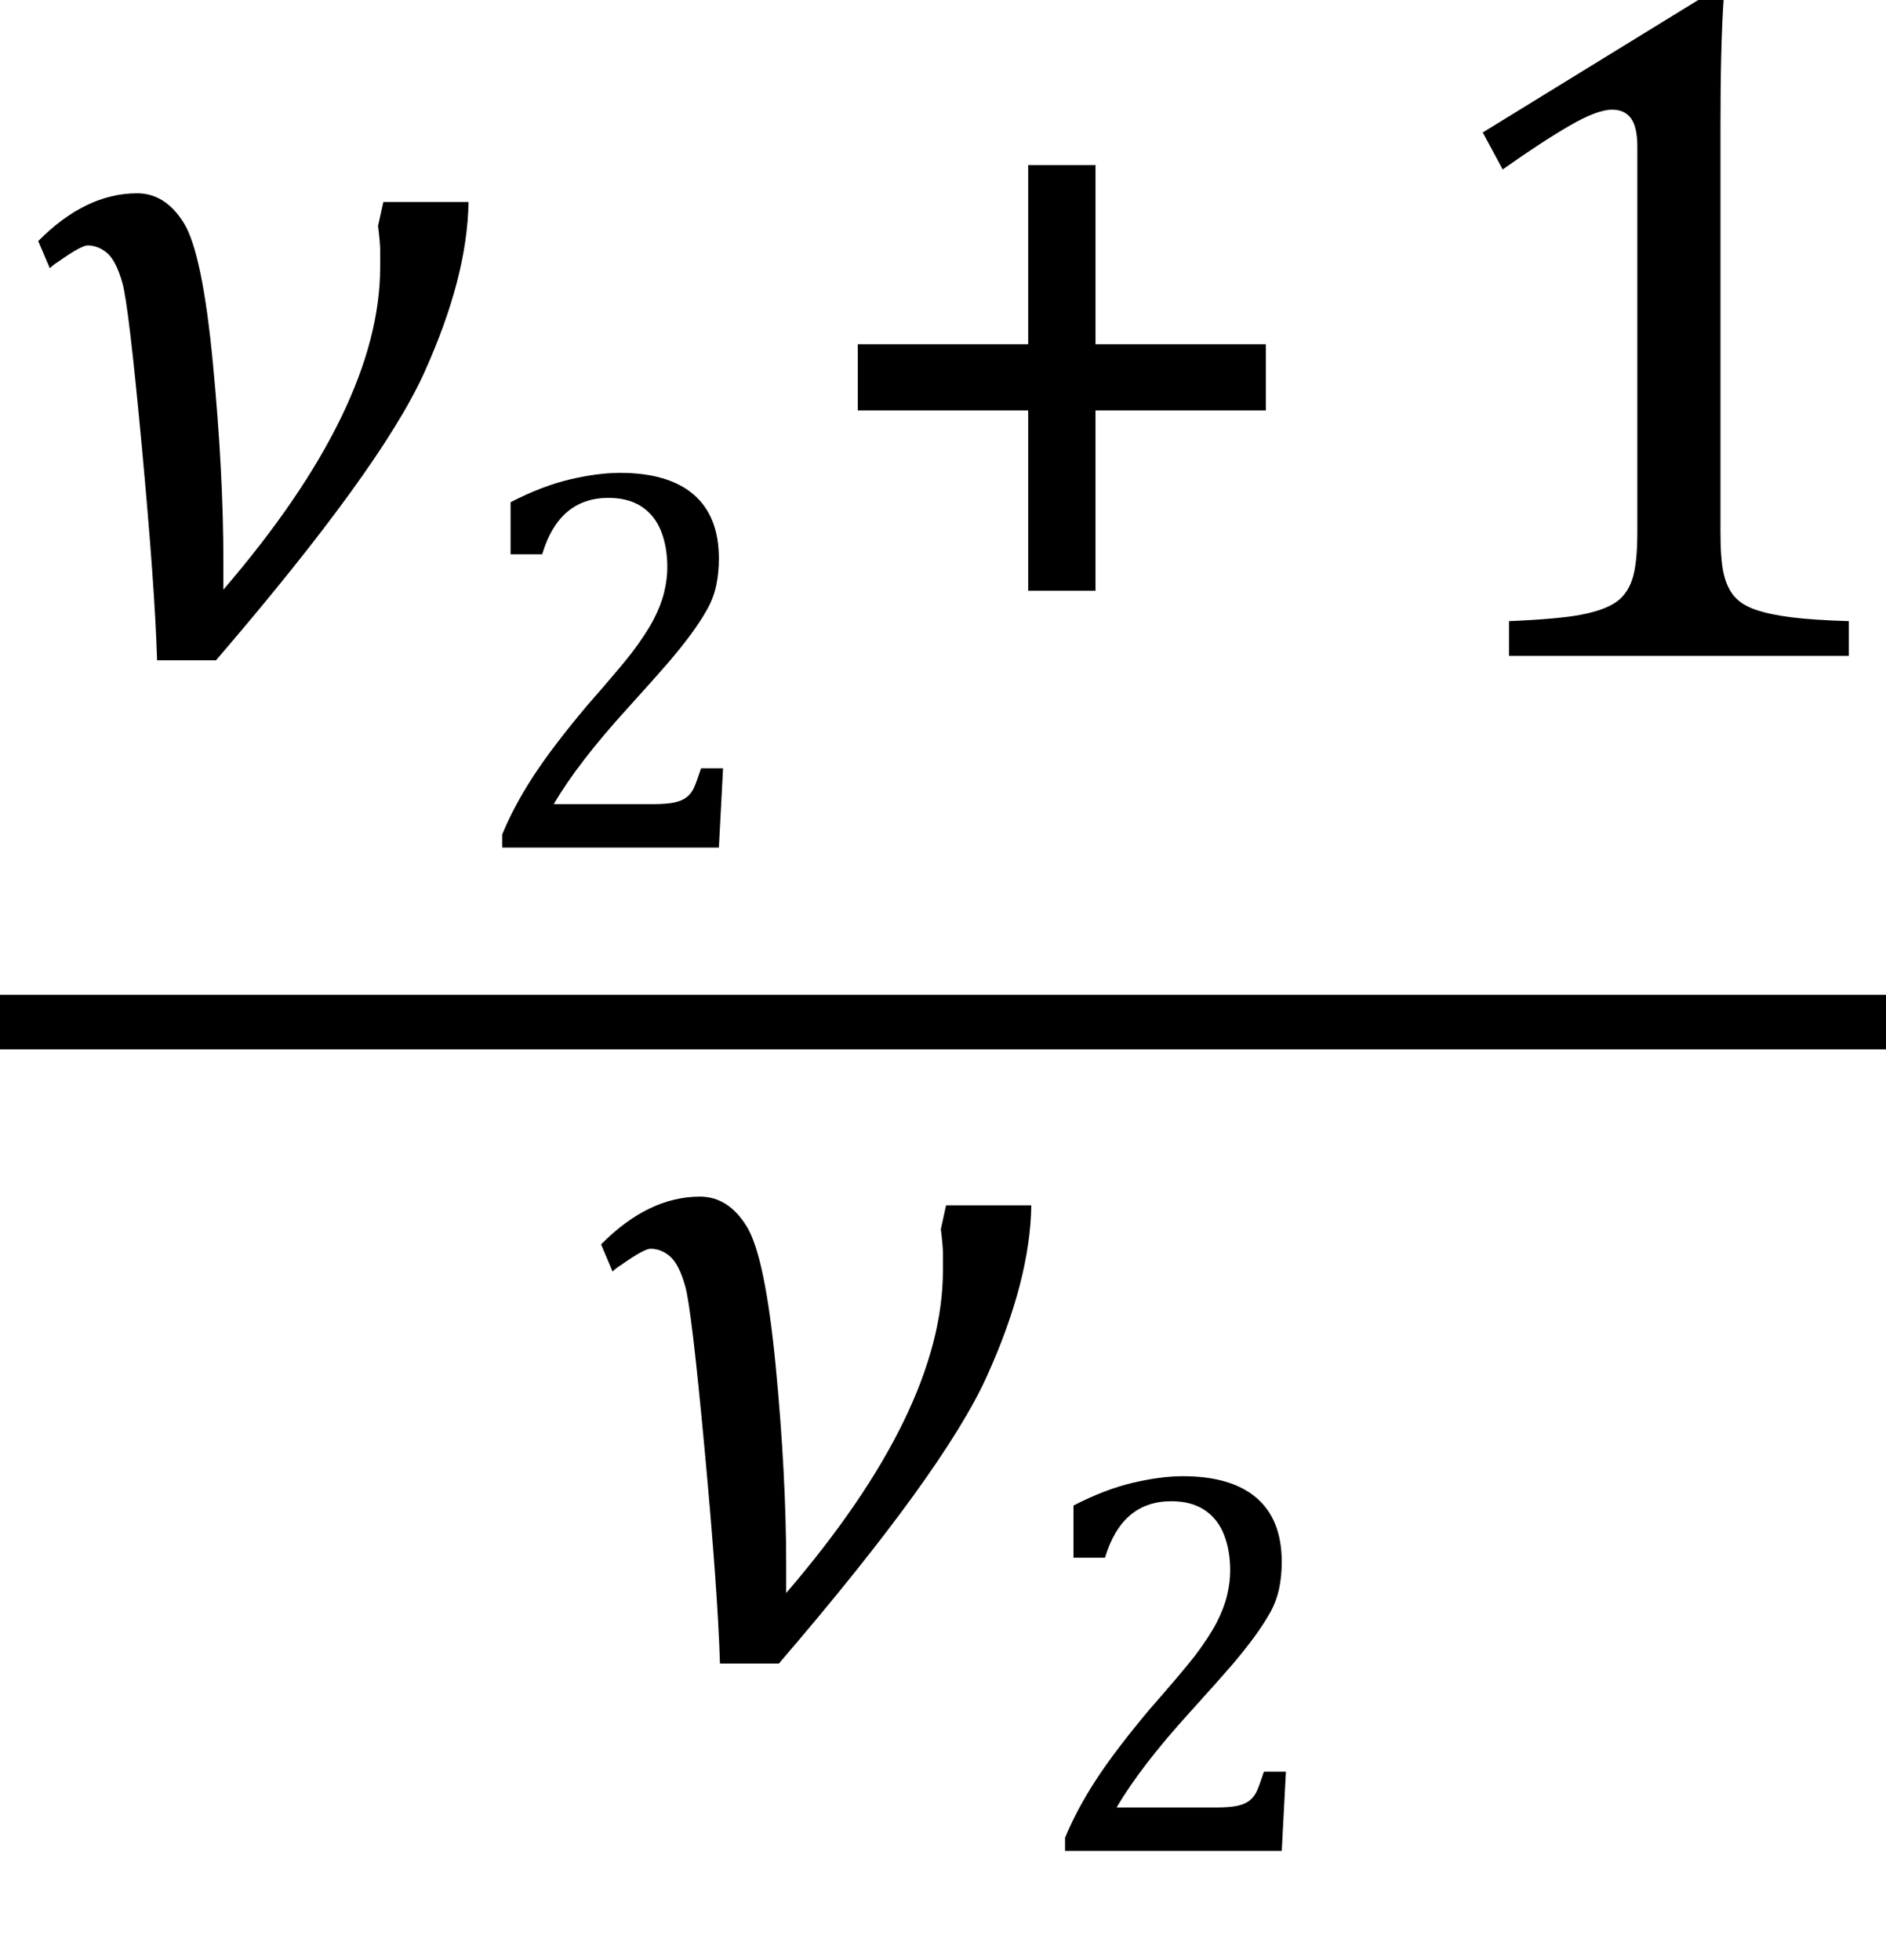 <?xml version="1.0" encoding="UTF-8" standalone="no"?>
<svg
   xmlns:dc="http://purl.org/dc/elements/1.1/"
   xmlns:cc="http://creativecommons.org/ns#"
   xmlns:rdf="http://www.w3.org/1999/02/22-rdf-syntax-ns#"
   xmlns:svg="http://www.w3.org/2000/svg"
   xmlns="http://www.w3.org/2000/svg"
   xmlns:sodipodi="http://sodipodi.sourceforge.net/DTD/sodipodi-0.dtd"
   xmlns:inkscape="http://www.inkscape.org/namespaces/inkscape"
   width="34.599"
   contentScriptType="text/ecmascript"
   preserveAspectRatio="xMidYMid meet"
   font-size="12"
   stroke-miterlimit="10"
   zoomAndPan="magnify"
   version="1.0"
   contentStyleType="text/css"
   font-style="normal"
   height="35.954"
   font-weight="normal"
   y="-5"
   id="svg31"
   sodipodi:docname="eq2af9f9f8-1864-4fd3-93a3-e9541b95957a.svg"
   style="font-style:normal;font-weight:normal;font-size:12px;font-family:Dialog;color-interpolation:auto;fill:#000000;fill-opacity:1;stroke:#000000;stroke-width:1;stroke-linecap:square;stroke-linejoin:miter;stroke-miterlimit:10;stroke-dasharray:none;stroke-dashoffset:0;stroke-opacity:1;color-rendering:auto;image-rendering:auto;shape-rendering:auto;text-rendering:auto"
   inkscape:version="0.92.4 (5da689c313, 2019-01-14)">
  <sodipodi:namedview
     pagecolor="#ffffff"
     bordercolor="#666666"
     borderopacity="1"
     objecttolerance="10"
     gridtolerance="10"
     guidetolerance="10"
     inkscape:pageopacity="0"
     inkscape:pageshadow="2"
     inkscape:window-width="1768"
     inkscape:window-height="902"
     id="namedview33"
     showgrid="false"
     fit-margin-top="0"
     fit-margin-left="0"
     fit-margin-right="0"
     fit-margin-bottom="2"
     inkscape:zoom="8.7407407"
     inkscape:cx="-4.0954788"
     inkscape:cy="18.866219"
     inkscape:window-x="0"
     inkscape:window-y="0"
     inkscape:window-maximized="0"
     inkscape:current-layer="svg31" />
  <!--Converted from MathML using JEuclid-->
  <defs
     id="genericDefs" />
  <line
     y2="18.75"
     x1="0.5"
     x2="34.099"
     y1="18.75"
     id="line3"
     style="color-interpolation:linearRGB;fill:none;stroke-width:1;stroke-miterlimit:10;stroke-dasharray:none;color-rendering:optimizeQuality;image-rendering:optimizeQuality;text-rendering:optimizeLegibility" />
  <path
     d="M 8.595,3.705 Q 8.576,5.08 7.784,6.833 6.993,8.586 3.963,12.112 H 2.882 Q 2.843,10.797 2.602,8.197 2.361,5.598 2.245,5.189 2.129,4.781 1.965,4.642 1.801,4.502 1.608,4.502 q -0.116,0 -0.54,0.299 -0.096,0.06 -0.154,0.12 L 0.701,4.422 q 0.869,-0.876 1.814,-0.876 0.521,0 0.859,0.548 0.338,0.548 0.531,2.56 0.193,2.012 0.193,3.665 v 0.259 q 0,0.119 0,0.239 Q 6.974,7.47 6.974,4.9 V 4.582 q 0,-0.119 -0.039,-0.438 L 7.032,3.705 Z"
     id="path5"
     inkscape:connector-curvature="0"
     style="color-interpolation:linearRGB;stroke:none;stroke-width:1;color-rendering:optimizeQuality;image-rendering:optimizeQuality;text-rendering:optimizeLegibility" />
  <g
     style="color-interpolation:linearRGB;stroke-width:0.797;color-rendering:optimizeQuality;image-rendering:optimizeQuality;text-rendering:optimizeLegibility"
     id="g11"
     transform="matrix(1.235,0,0,1.275,8.595,15.548)">
    <path
       style="stroke:none;stroke-width:0.797"
       inkscape:connector-curvature="0"
       id="path9"
       d="m 2.75,-0.625 q 0.188,0 0.305,-0.023 0.117,-0.024 0.188,-0.078 0.07,-0.055 0.109,-0.141 0.039,-0.086 0.102,-0.273 H 3.781 L 3.719,0 H 0.5 v -0.188 q 0.172,-0.406 0.461,-0.836 0.289,-0.43 0.805,-1.024 0.453,-0.5 0.656,-0.75 0.219,-0.281 0.328,-0.484 0.109,-0.203 0.156,-0.391 0.047,-0.188 0.047,-0.359 0,-0.297 -0.094,-0.523 -0.094,-0.227 -0.289,-0.351 -0.195,-0.125 -0.492,-0.125 -0.734,0 -0.984,0.812 H 0.625 v -0.75 q 0.469,-0.234 0.883,-0.328 0.414,-0.094 0.742,-0.094 0.719,0 1.094,0.312 0.375,0.312 0.375,0.922 0,0.203 -0.039,0.383 Q 3.641,-3.594 3.547,-3.43 3.453,-3.266 3.305,-3.07 3.156,-2.875 2.977,-2.672 2.797,-2.469 2.359,-2 1.625,-1.219 1.266,-0.625 Z" />
  </g>
  <g
     style="color-interpolation:linearRGB;stroke-width:0.797;color-rendering:optimizeQuality;image-rendering:optimizeQuality;text-rendering:optimizeLegibility"
     id="g15"
     transform="matrix(1.235,0,0,1.275,14.694,12.032)">
    <path
       style="stroke:none;stroke-width:0.797"
       inkscape:connector-curvature="0"
       id="path13"
       d="m 4.375,-3.531 v 2.594 h -1 V -3.531 H 0.844 V -4.484 H 3.375 v -2.578 h 1 v 2.578 h 2.531 v 0.953 z" />
  </g>
  <g
     style="color-interpolation:linearRGB;stroke-width:0.797;color-rendering:optimizeQuality;image-rendering:optimizeQuality;text-rendering:optimizeLegibility"
     id="g19"
     transform="matrix(1.235,0,0,1.275,25.696,12.032)">
    <path
       style="stroke:none;stroke-width:0.797"
       inkscape:connector-curvature="0"
       id="path17"
       d="m 4.75,-1.781 q 0,0.391 0.047,0.594 0.047,0.203 0.156,0.328 0.109,0.125 0.32,0.195 0.211,0.07 0.531,0.109 Q 6.125,-0.516 6.656,-0.5 V 0 H 1.609 v -0.5 q 0.75,-0.031 1.078,-0.094 0.328,-0.062 0.5,-0.172 0.172,-0.109 0.25,-0.328 0.078,-0.219 0.078,-0.687 v -5.547 q 0,-0.281 -0.094,-0.406 -0.094,-0.125 -0.281,-0.125 -0.219,0 -0.625,0.227 -0.406,0.227 -1,0.633 L 1.219,-7.531 4.422,-9.438 h 0.375 Q 4.75,-8.781 4.75,-7.625 Z" />
  </g>
  <g
     style="color-interpolation:linearRGB;stroke-width:0.797;color-rendering:optimizeQuality;image-rendering:optimizeQuality;text-rendering:optimizeLegibility"
     id="g23"
     transform="matrix(1.235,0,0,1.275,10.718,30.438)">
    <path
       style="stroke:none;stroke-width:0.797"
       inkscape:connector-curvature="0"
       id="path21"
       d="M 6.641,-6.531 Q 6.625,-5.453 5.984,-4.078 5.344,-2.703 2.891,0.062 H 2.016 Q 1.984,-0.969 1.789,-3.008 1.594,-5.047 1.5,-5.367 1.406,-5.688 1.273,-5.797 1.141,-5.906 0.984,-5.906 q -0.094,0 -0.438,0.234 -0.078,0.047 -0.125,0.094 L 0.25,-5.969 q 0.703,-0.687 1.469,-0.687 0.422,0 0.695,0.43 0.273,0.43 0.43,2.008 Q 3,-2.641 3,-1.344 v 0.203 q 0,0.094 0,0.188 2.328,-2.625 2.328,-4.641 v -0.25 q 0,-0.094 -0.031,-0.344 L 5.375,-6.531 Z" />
  </g>
  <g
     style="color-interpolation:linearRGB;stroke-width:0.797;color-rendering:optimizeQuality;image-rendering:optimizeQuality;text-rendering:optimizeLegibility"
     id="g27"
     transform="matrix(1.235,0,0,1.275,18.921,33.954)">
    <path
       style="stroke:none;stroke-width:0.797"
       inkscape:connector-curvature="0"
       id="path25"
       d="m 2.75,-0.625 q 0.188,0 0.305,-0.023 0.117,-0.024 0.188,-0.078 0.07,-0.055 0.109,-0.141 0.039,-0.086 0.102,-0.273 H 3.781 L 3.719,0 H 0.5 v -0.188 q 0.172,-0.406 0.461,-0.836 0.289,-0.43 0.805,-1.024 0.453,-0.5 0.656,-0.75 0.219,-0.281 0.328,-0.484 0.109,-0.203 0.156,-0.391 0.047,-0.188 0.047,-0.359 0,-0.297 -0.094,-0.523 -0.094,-0.227 -0.289,-0.351 -0.195,-0.125 -0.492,-0.125 -0.734,0 -0.984,0.812 H 0.625 v -0.75 q 0.469,-0.234 0.883,-0.328 0.414,-0.094 0.742,-0.094 0.719,0 1.094,0.312 0.375,0.312 0.375,0.922 0,0.203 -0.039,0.383 Q 3.641,-3.594 3.547,-3.43 3.453,-3.266 3.305,-3.07 3.156,-2.875 2.977,-2.672 2.797,-2.469 2.359,-2 1.625,-1.219 1.266,-0.625 Z" />
  </g>
</svg>
